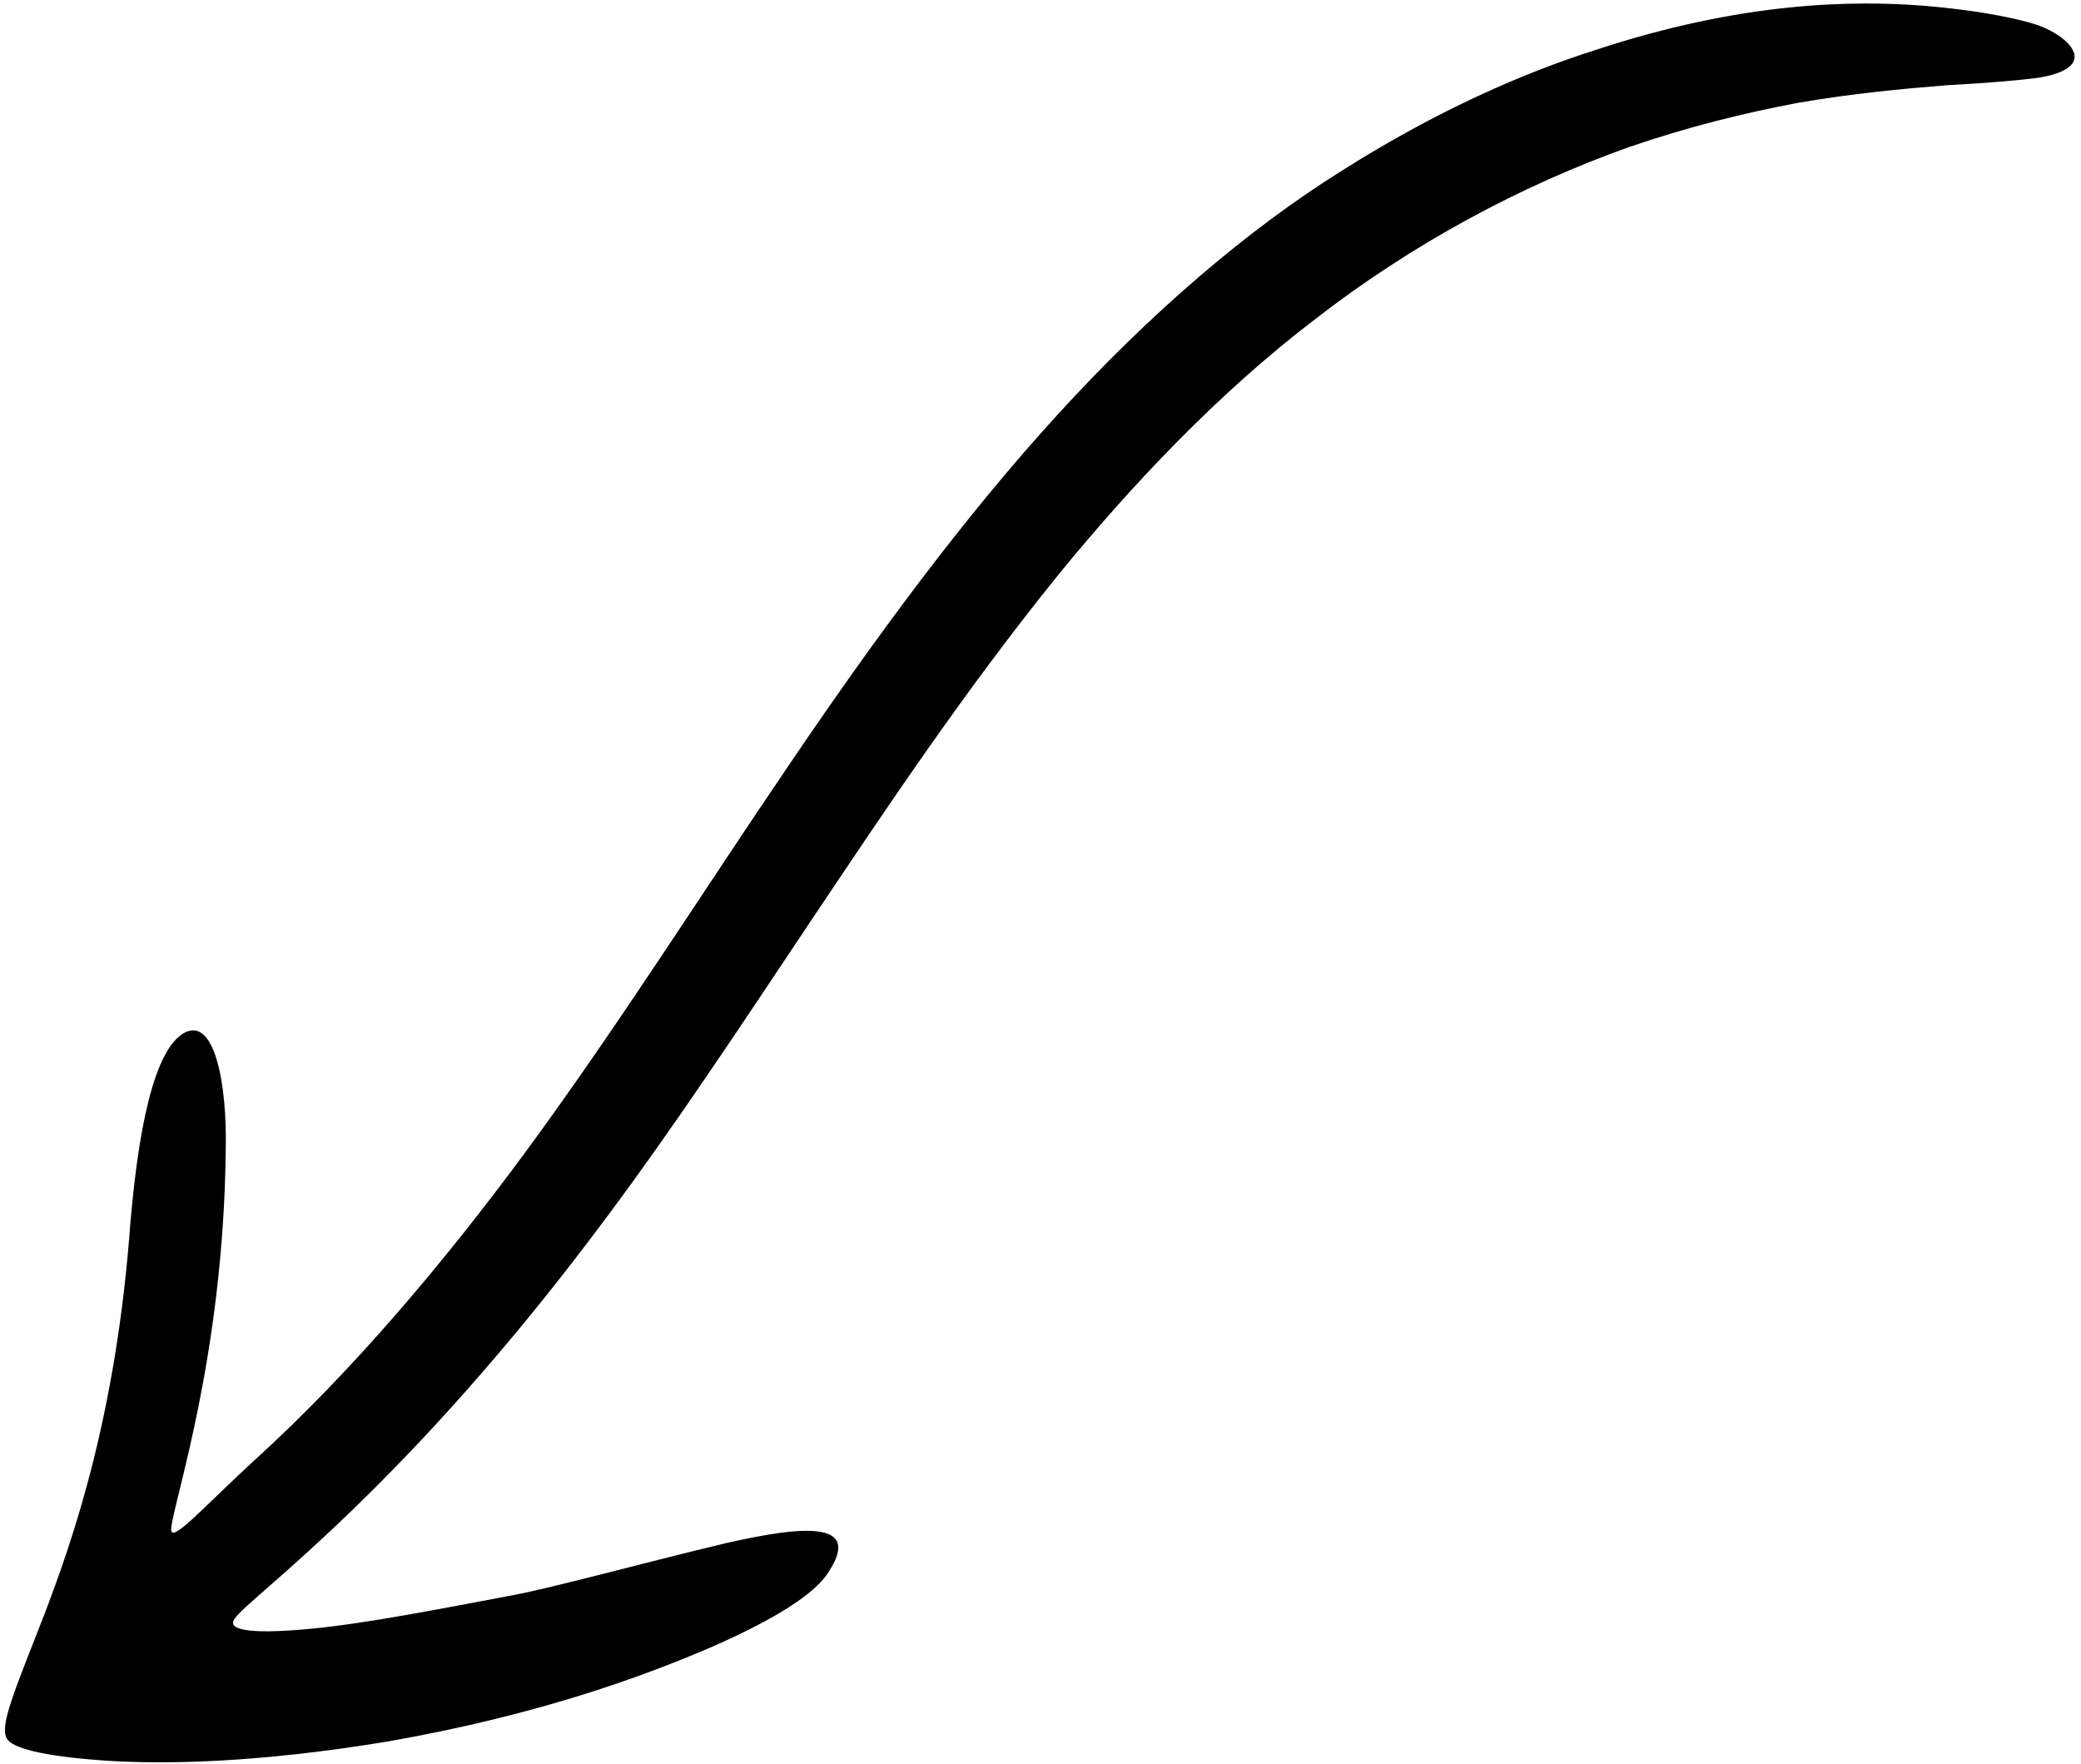 <?xml version="1.0" encoding="UTF-8"?><svg xmlns="http://www.w3.org/2000/svg" xmlns:xlink="http://www.w3.org/1999/xlink" height="366.5" preserveAspectRatio="xMidYMid meet" version="1.0" viewBox="34.0 66.6 432.3 366.5" width="432.3" zoomAndPan="magnify"><g id="change1_1"><path d="M184.77,387.15c16.37-3.72,28.86-4.81,20.92,6.63c-2.76,3.83-9.7,8.72-23.9,14.95c-14.1,6.06-35.63,14.03-66.94,19.56 c-27.29,4.52-46.71,4.87-59.5,3.99c-12.77-0.92-18.92-2.62-19.95-4.59c-1.45-2.61,1.36-9.27,7.69-25.42 c6.15-16.07,15.14-41.88,18.02-82c1.04-11.44,3.49-34.48,10.95-39c6.44-3.85,9.16,10.24,8.83,24.32 c-0.47,42.94-10.92,73.01-11.33,78.58c-0.18,3.37,6.69-4.52,17.38-14.32c20.74-18.85,39.63-41.5,56-63.64 c19.5-26.5,37.1-54.48,55.06-80.85c17.89-26.42,36.25-51.33,55.6-72.52c19.27-21.14,39.7-38.67,59.33-50.89 c19.54-12.38,37.75-20.29,52.38-24.92c30.7-10.18,53.94-10.39,68.69-9.21c14.86,1.29,21.79,3.5,23.28,3.98 c4.7,1.68,8.98,5.17,7.33,7.82c-0.8,1.33-3.04,2.47-7.21,3.14c-4.13,0.53-10.29,1.08-18.93,1.54c-9.29,0.75-19.64,1.71-30.79,3.63 c-11.13,2.08-23.02,5.01-35.18,9.19c-22.5,7.98-45.21,20.18-65.31,35.79c-20.17,15.4-37.98,34.31-53.25,52.98 c-19.92,24.64-36.31,49.35-51.44,71.92c-15.08,22.62-28.79,43.29-42.05,61.05c-42.52,57.38-74.7,79.45-77.67,83.94 c-2.08,2.73,4.8,3.2,15.95,2.11c11.14-1.06,26.44-4.06,40.89-6.78C147.73,396.72,168.47,391.02,184.77,387.15z"/></g></svg>